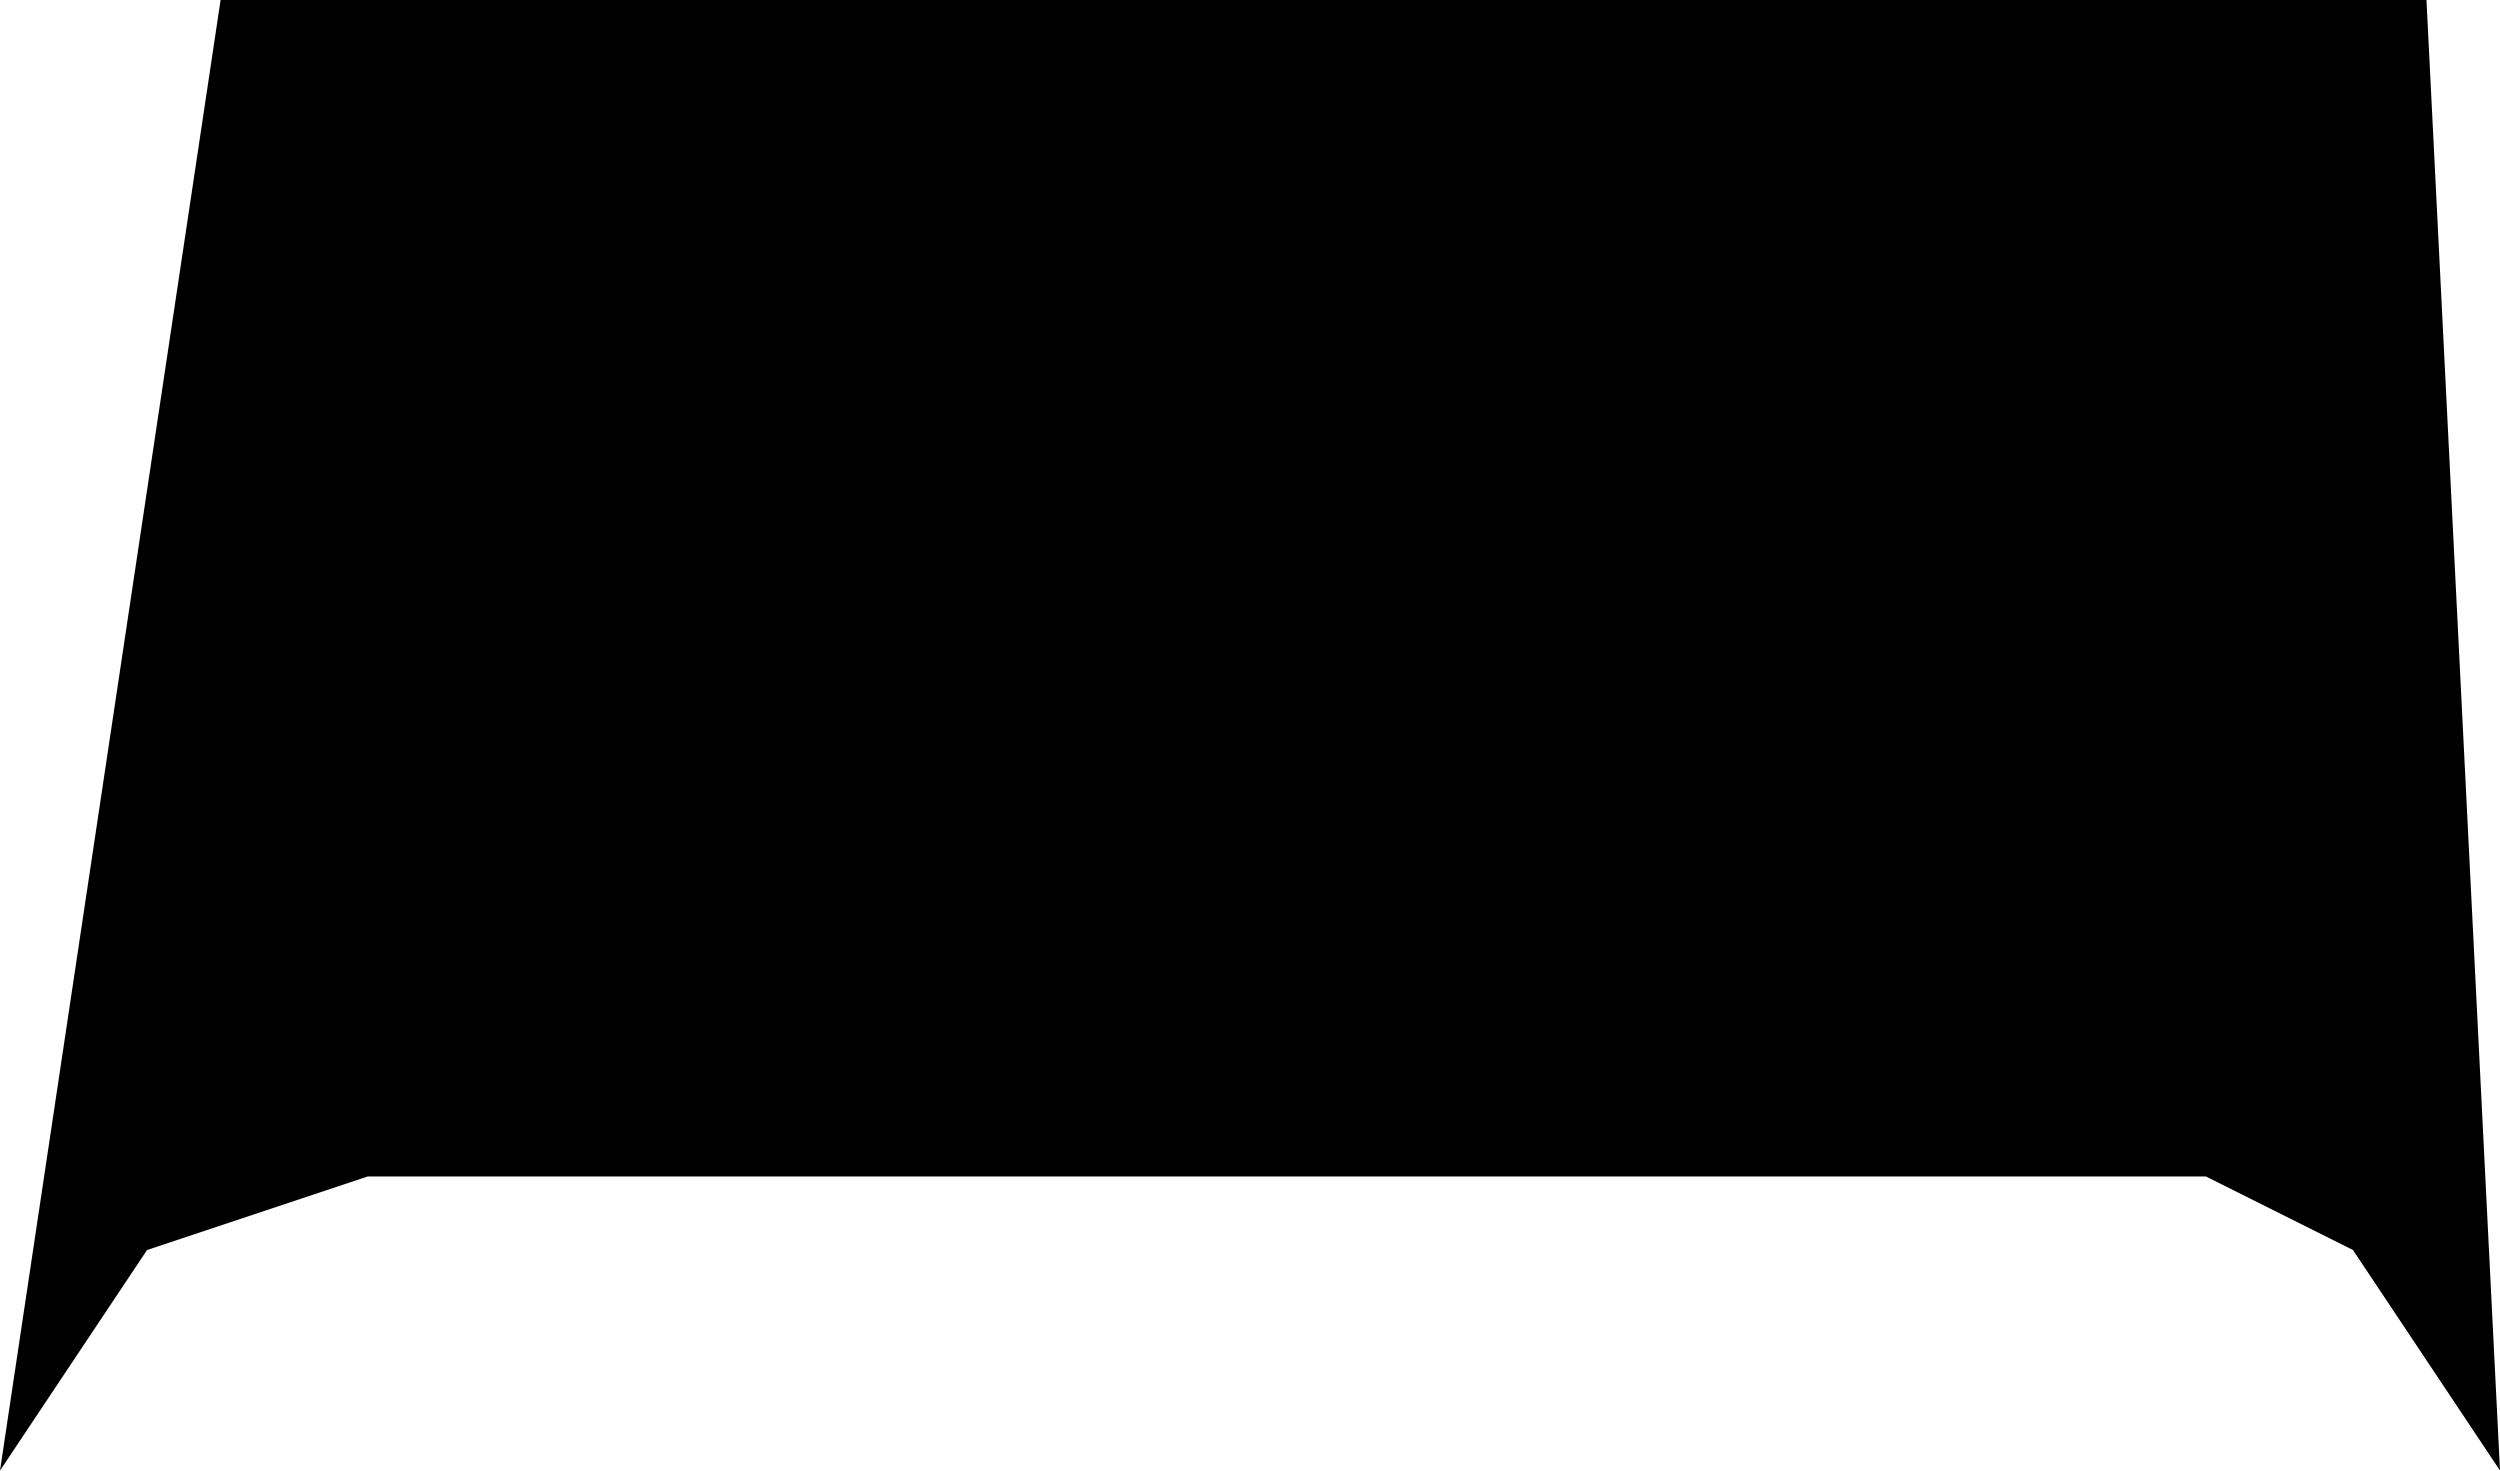 <?xml version="1.0" encoding="UTF-8"?> <svg xmlns="http://www.w3.org/2000/svg" width="68" height="40" viewBox="0 0 68 40" fill="none"> <path d="M6 0H66L68 40L64 34L60 32H34H10L4 34L0 40L6 0Z" fill="black"></path> </svg> 